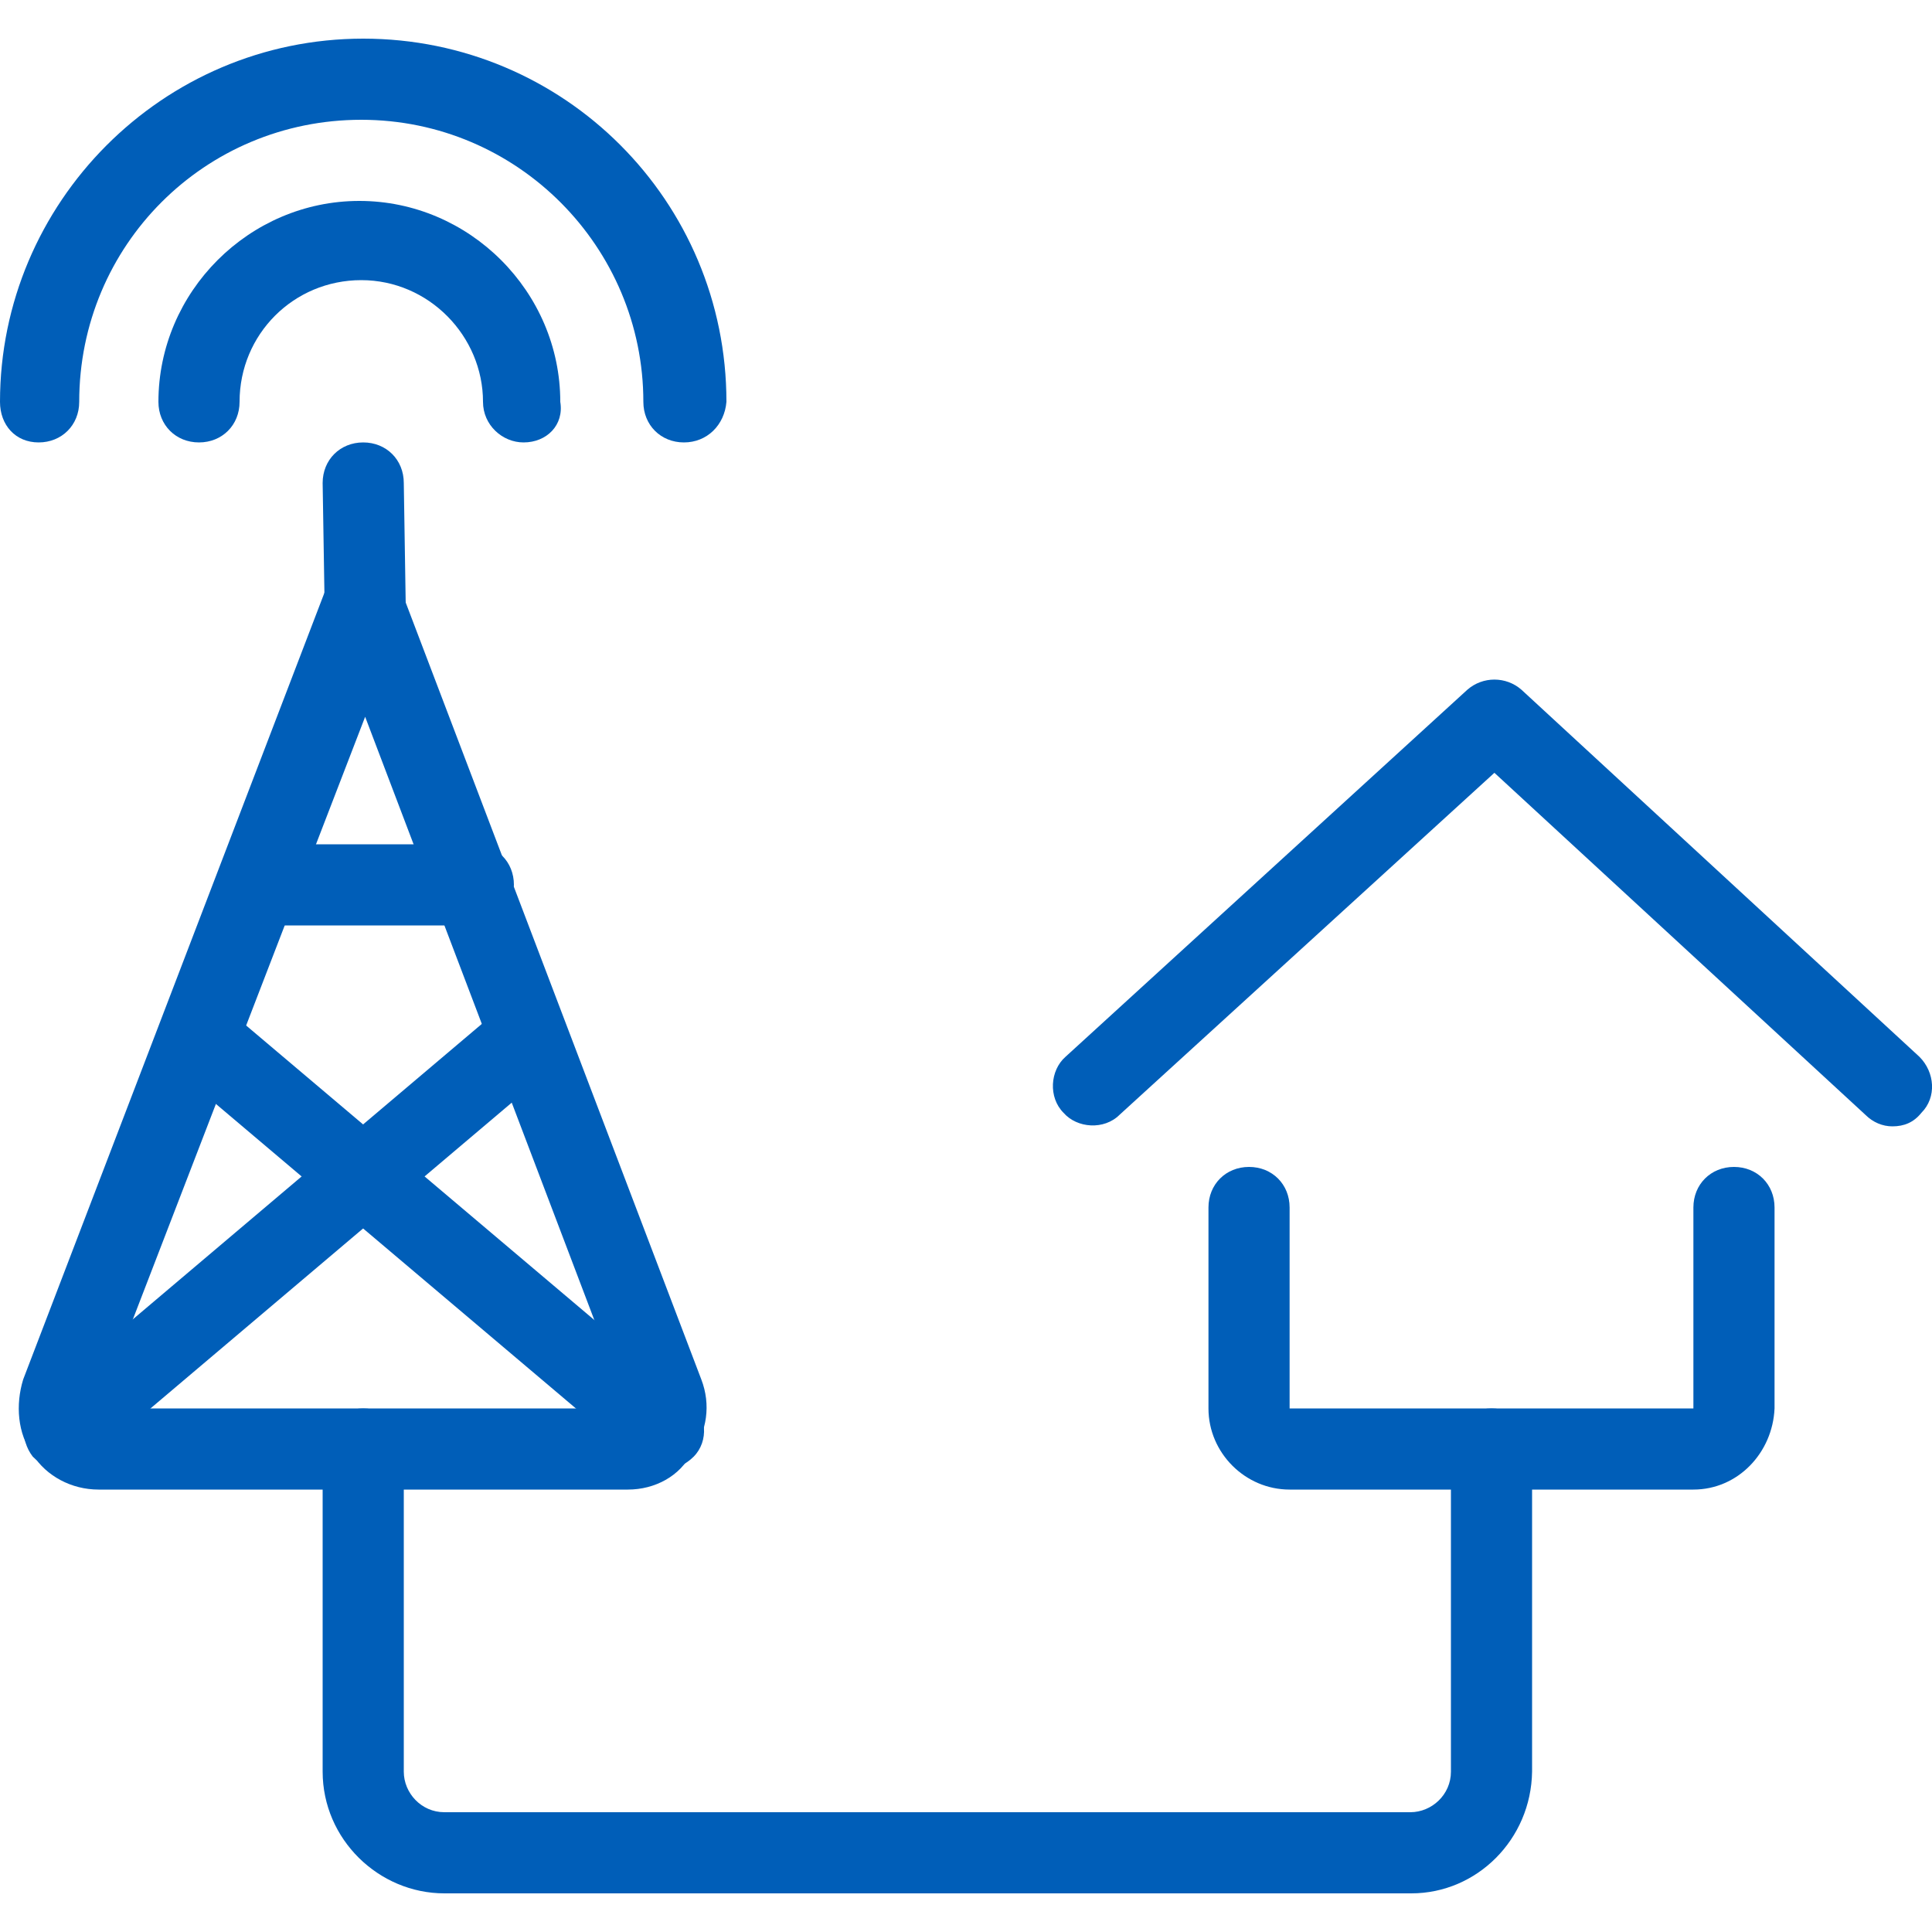 <?xml version="1.0" encoding="utf-8"?>
<!-- Generator: Adobe Illustrator 24.0.1, SVG Export Plug-In . SVG Version: 6.00 Build 0)  -->
<svg version="1.1" id="Ebene_1" xmlns="http://www.w3.org/2000/svg" xmlns:xlink="http://www.w3.org/1999/xlink" x="0px" y="0px"
	 viewBox="0 0 200 200" style="enable-background:new 0 0 200 200;" xml:space="preserve">
<style type="text/css">
	.st0{fill:#005EB8;}
</style>
<g id="Internet-Networks-Servers__x2F__Wireless__x2F__antenna-house-connect">
	<g id="Group_59">
		<g id="antenna-house-connect">
			<path class="st0" d="M65,154.2H10.2c-2.8,0-5.4-1.4-6.8-3.6c-1.6-2.2-1.8-5.2-1-7.8l31.4-82c0.6-1.6,2.2-2.6,3.8-2.6l0,0
				c1.8,0,3.2,1,3.8,2.6l31.2,82c1,2.6,0.6,5.4-1,7.6C70.4,152.8,67.8,154.2,65,154.2z M10.2,145.8H65L37.8,74.2L10.2,145.8z
				 M6.4,144.4L6.4,144.4L6.4,144.4z"/>
			<path class="st0" d="M37.8,66.6c-2.2,0-4.2-1.8-4.2-4.2L33.4,50c0-2.4,1.8-4.2,4.2-4.2c2.4,0,4.2,1.8,4.2,4.2L42,62.6
				C42,64.8,40,66.6,37.8,66.6L37.8,66.6z"/>
			<path class="st0" d="M6.6,152.2c-1.2,0-2.4-0.6-3.2-1.4C2,149,2.2,146.4,3.8,145L52,104.2c1.8-1.4,4.4-1.2,5.8,0.4
				c1.4,1.8,1.2,4.4-0.4,5.8L9.2,151.2C8.6,152,7.6,152.2,6.6,152.2z"/>
			<path class="st0" d="M68.6,152.2c-1,0-2-0.4-2.6-1l-48-40.6c-1.8-1.4-2-4.2-0.4-5.8c1.4-1.8,4.2-2,5.8-0.4l48,40.6
				c1.8,1.4,2,4.2,0.4,5.8C71,151.6,69.8,152.2,68.6,152.2z"/>
			<path class="st0" d="M48.8,95.8H26.6c-2.4,0-4.2-1.8-4.2-4.2s1.8-4.2,4.2-4.2H49c2.4,0,4.2,1.8,4.2,4.2
				C53,94,51.2,95.8,48.8,95.8z"/>
			<path class="st0" d="M54.2,45.8C52,45.8,50,44,50,41.6C50,34.8,44.4,29,37.4,29s-12.6,5.6-12.6,12.6c0,2.4-1.8,4.2-4.2,4.2
				s-4.2-1.8-4.2-4.2c0-11.4,9.4-20.8,20.8-20.8S58,30.2,58,41.6C58.4,44,56.6,45.8,54.2,45.8z"/>
			<path class="st0" d="M70.8,45.8c-2.4,0-4.2-1.8-4.2-4.2c0-16-13-29.2-29.2-29.2S8.2,25.4,8.2,41.6c0,2.4-1.8,4.2-4.2,4.2
				S0,44,0,41.6C0,21,16.8,4,37.6,4s37.6,16.8,37.6,37.6C75,44,73.2,45.8,70.8,45.8z"/>
			<path class="st0" d="M175.3,154.2h-41.8c-4.6,0-8.4-3.8-8.4-8.4V125c0-2.4,1.8-4.2,4.2-4.2c2.4,0,4.2,1.8,4.2,4.2v20.8h41.8V125
				c0-2.4,1.8-4.2,4.2-4.2c2.4,0,4.2,1.8,4.2,4.2v20.8C183.5,150.4,179.9,154.2,175.3,154.2z"/>
			<path class="st0" d="M195.9,116.6c-1,0-2-0.4-2.8-1.2L154.7,80l-38.8,35.4c-1.6,1.6-4.4,1.4-5.8-0.2c-1.6-1.6-1.4-4.4,0.2-5.8
				l41.6-38c1.6-1.4,4-1.4,5.6,0l41.2,38c1.6,1.6,1.8,4.2,0.2,5.8C198.1,116.2,197.1,116.6,195.9,116.6z"/>
			<path class="st0" d="M146.1,196H46c-6.8,0-12.6-5.6-12.6-12.6V150c0-2.4,1.8-4.2,4.2-4.2c2.4,0,4.2,1.8,4.2,4.2v33.4
				c0,2.2,1.8,4.2,4.2,4.2h100c2.2,0,4.2-1.8,4.2-4.2V150c0-2.4,1.8-4.2,4.2-4.2c2.4,0,4.2,1.8,4.2,4.2v33.4
				C158.5,190.4,152.9,196,146.1,196z"/>
		</g>
	</g>
</g>
</svg>
